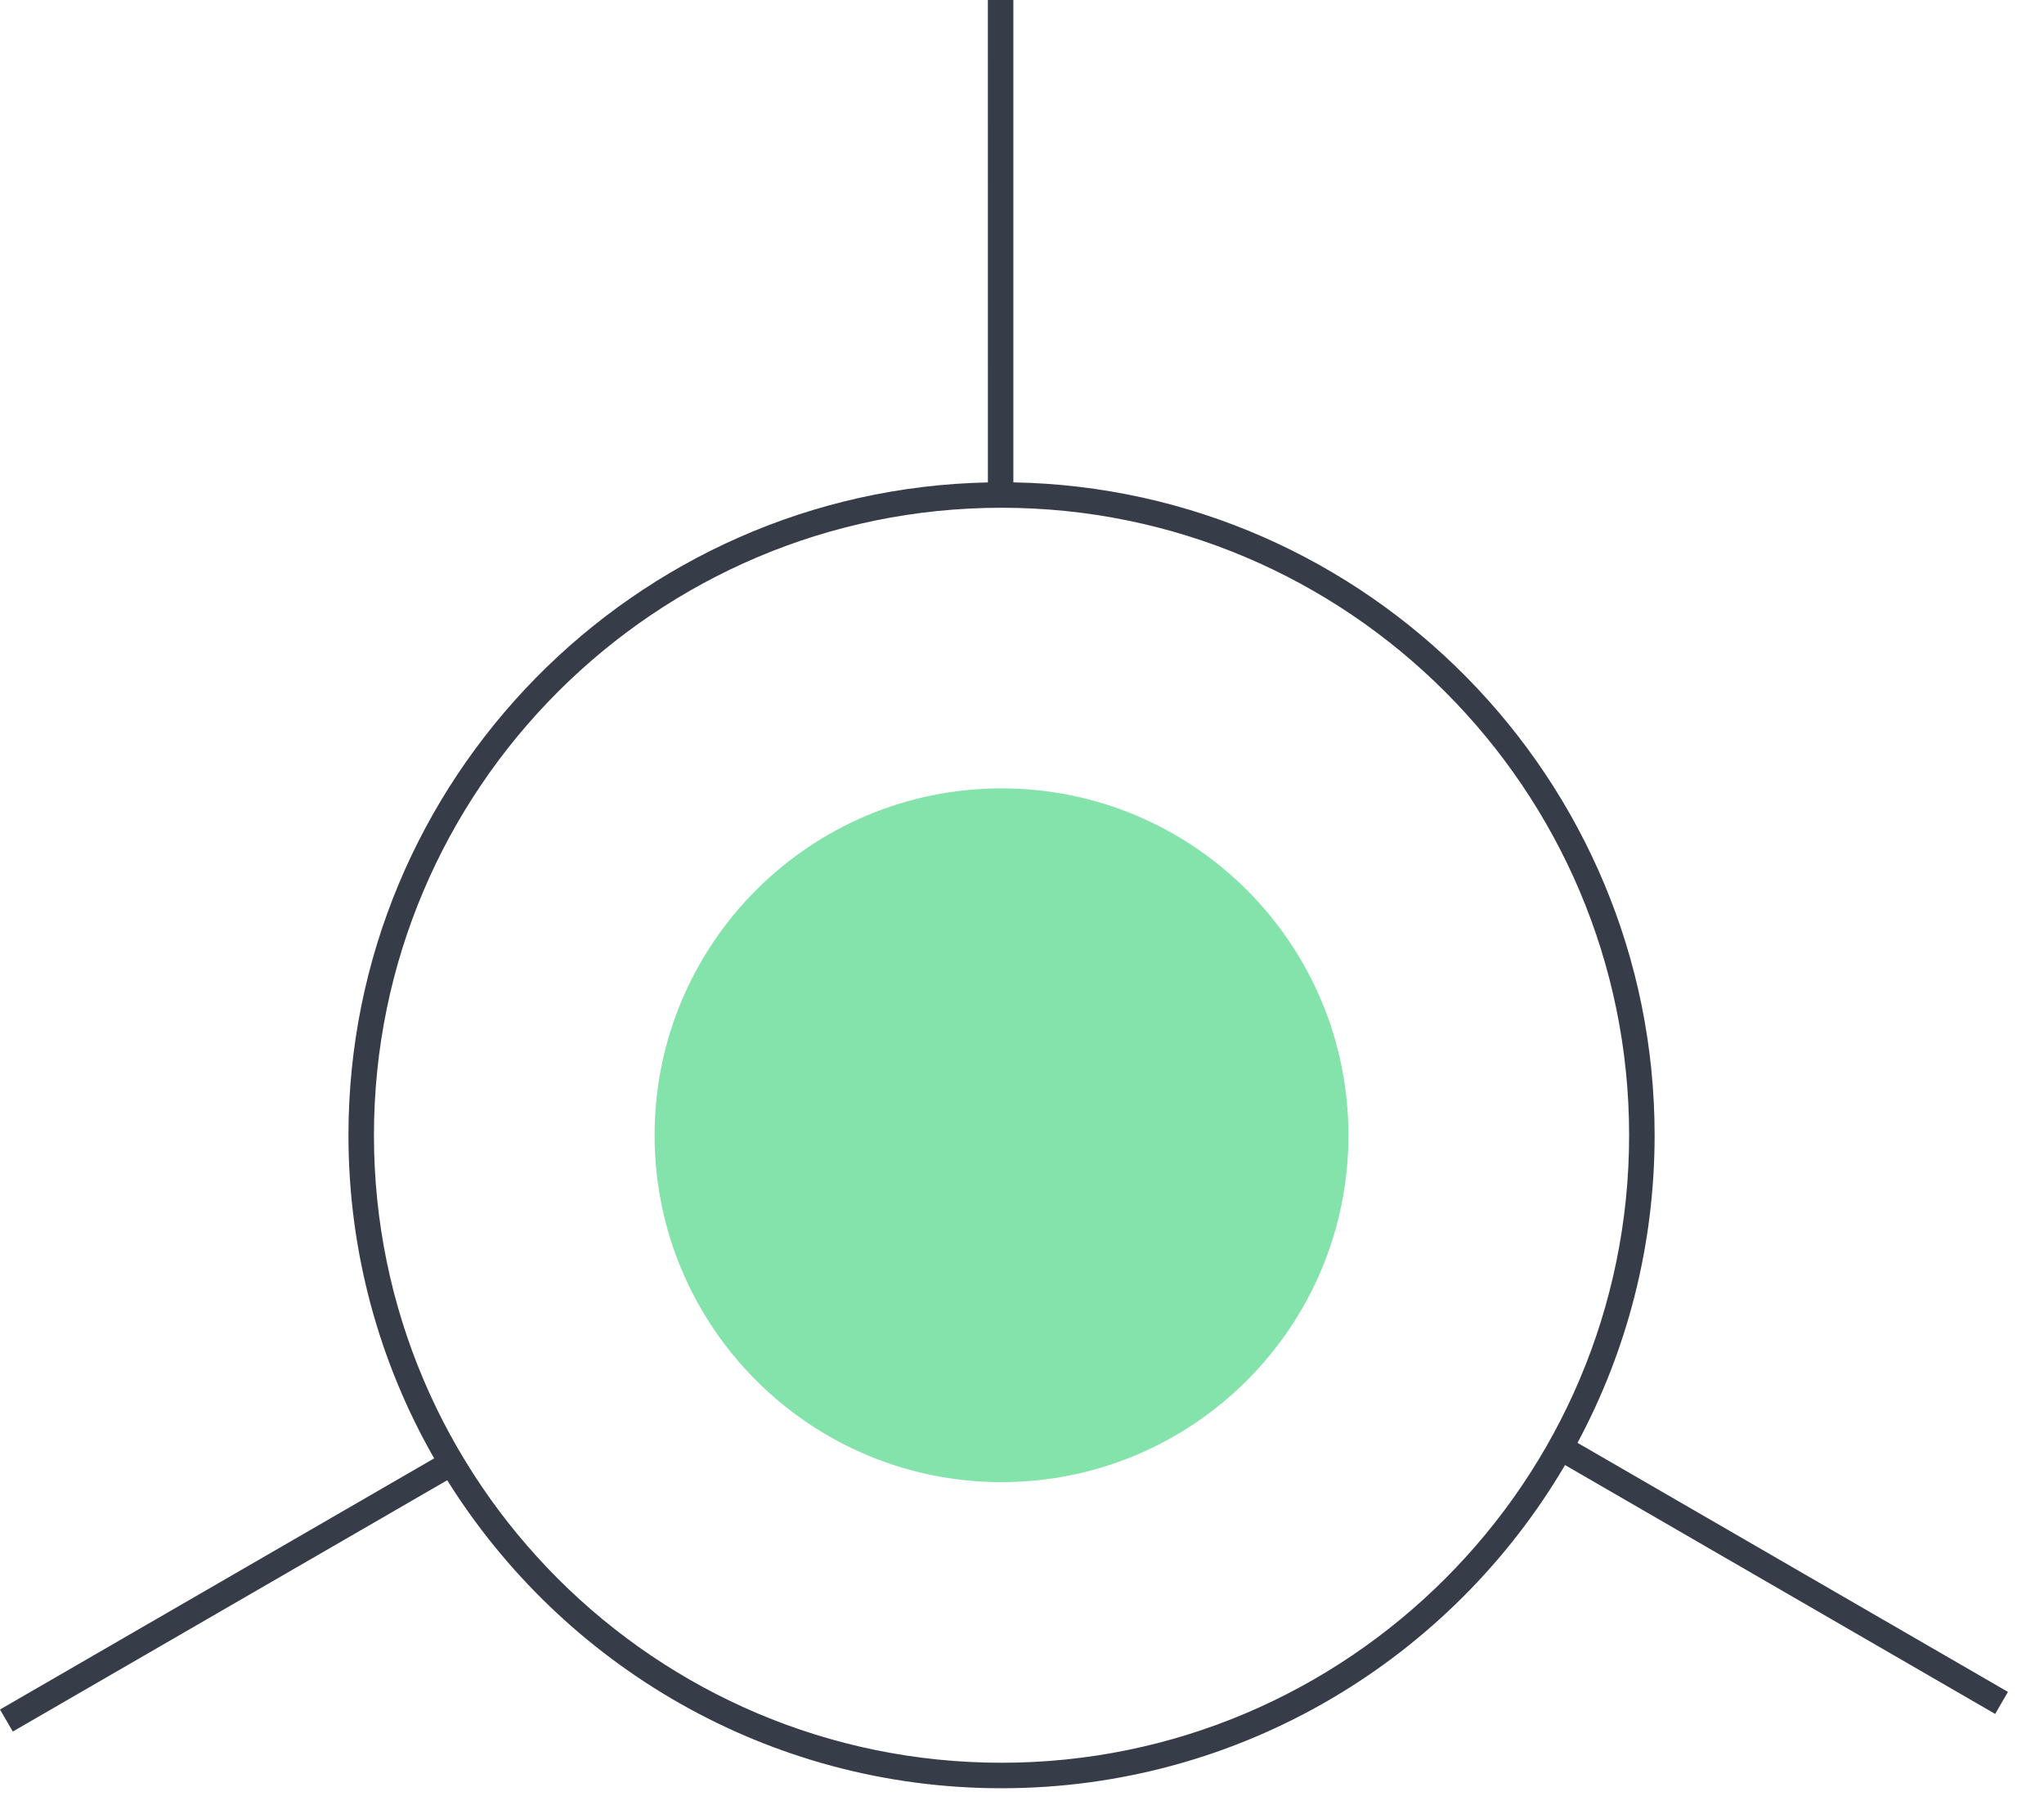 <?xml version="1.0" encoding="utf-8" ?>
<svg xmlns="http://www.w3.org/2000/svg" xmlns:xlink="http://www.w3.org/1999/xlink" width="80" height="71">
	<path fill="#84E3AB" transform="translate(25.62 30.861)" d="M27.157 13.578C27.157 21.077 21.078 27.156 13.579 27.156C6.079 27.156 0 21.077 0 13.578C0 6.079 6.079 0 13.579 0C21.078 0 27.157 6.079 27.157 13.578" fill-rule="evenodd"/>
	<path fill="#373D48" d="M39.662 0L39.662 18.882C53.543 19.13 64.76 30.499 64.76 44.439C64.76 48.79 63.667 52.89 61.742 56.479L78.589 66.228L78.089 67.091L61.254 57.349C56.81 64.912 48.587 70 39.199 70C30.058 70 22.023 65.177 17.504 57.943L0.5 67.781L0 66.918L16.992 57.087C14.858 53.355 13.638 49.037 13.638 44.439C13.638 30.523 24.816 19.169 38.665 18.884L38.664 0L39.662 0ZM39.199 19.876C25.655 19.876 14.636 30.895 14.636 44.439C14.636 57.983 25.655 69.002 39.199 69.002C52.743 69.002 63.762 57.983 63.762 44.439C63.762 30.895 52.743 19.876 39.199 19.876Z" fill-rule="evenodd"/>
</svg>
